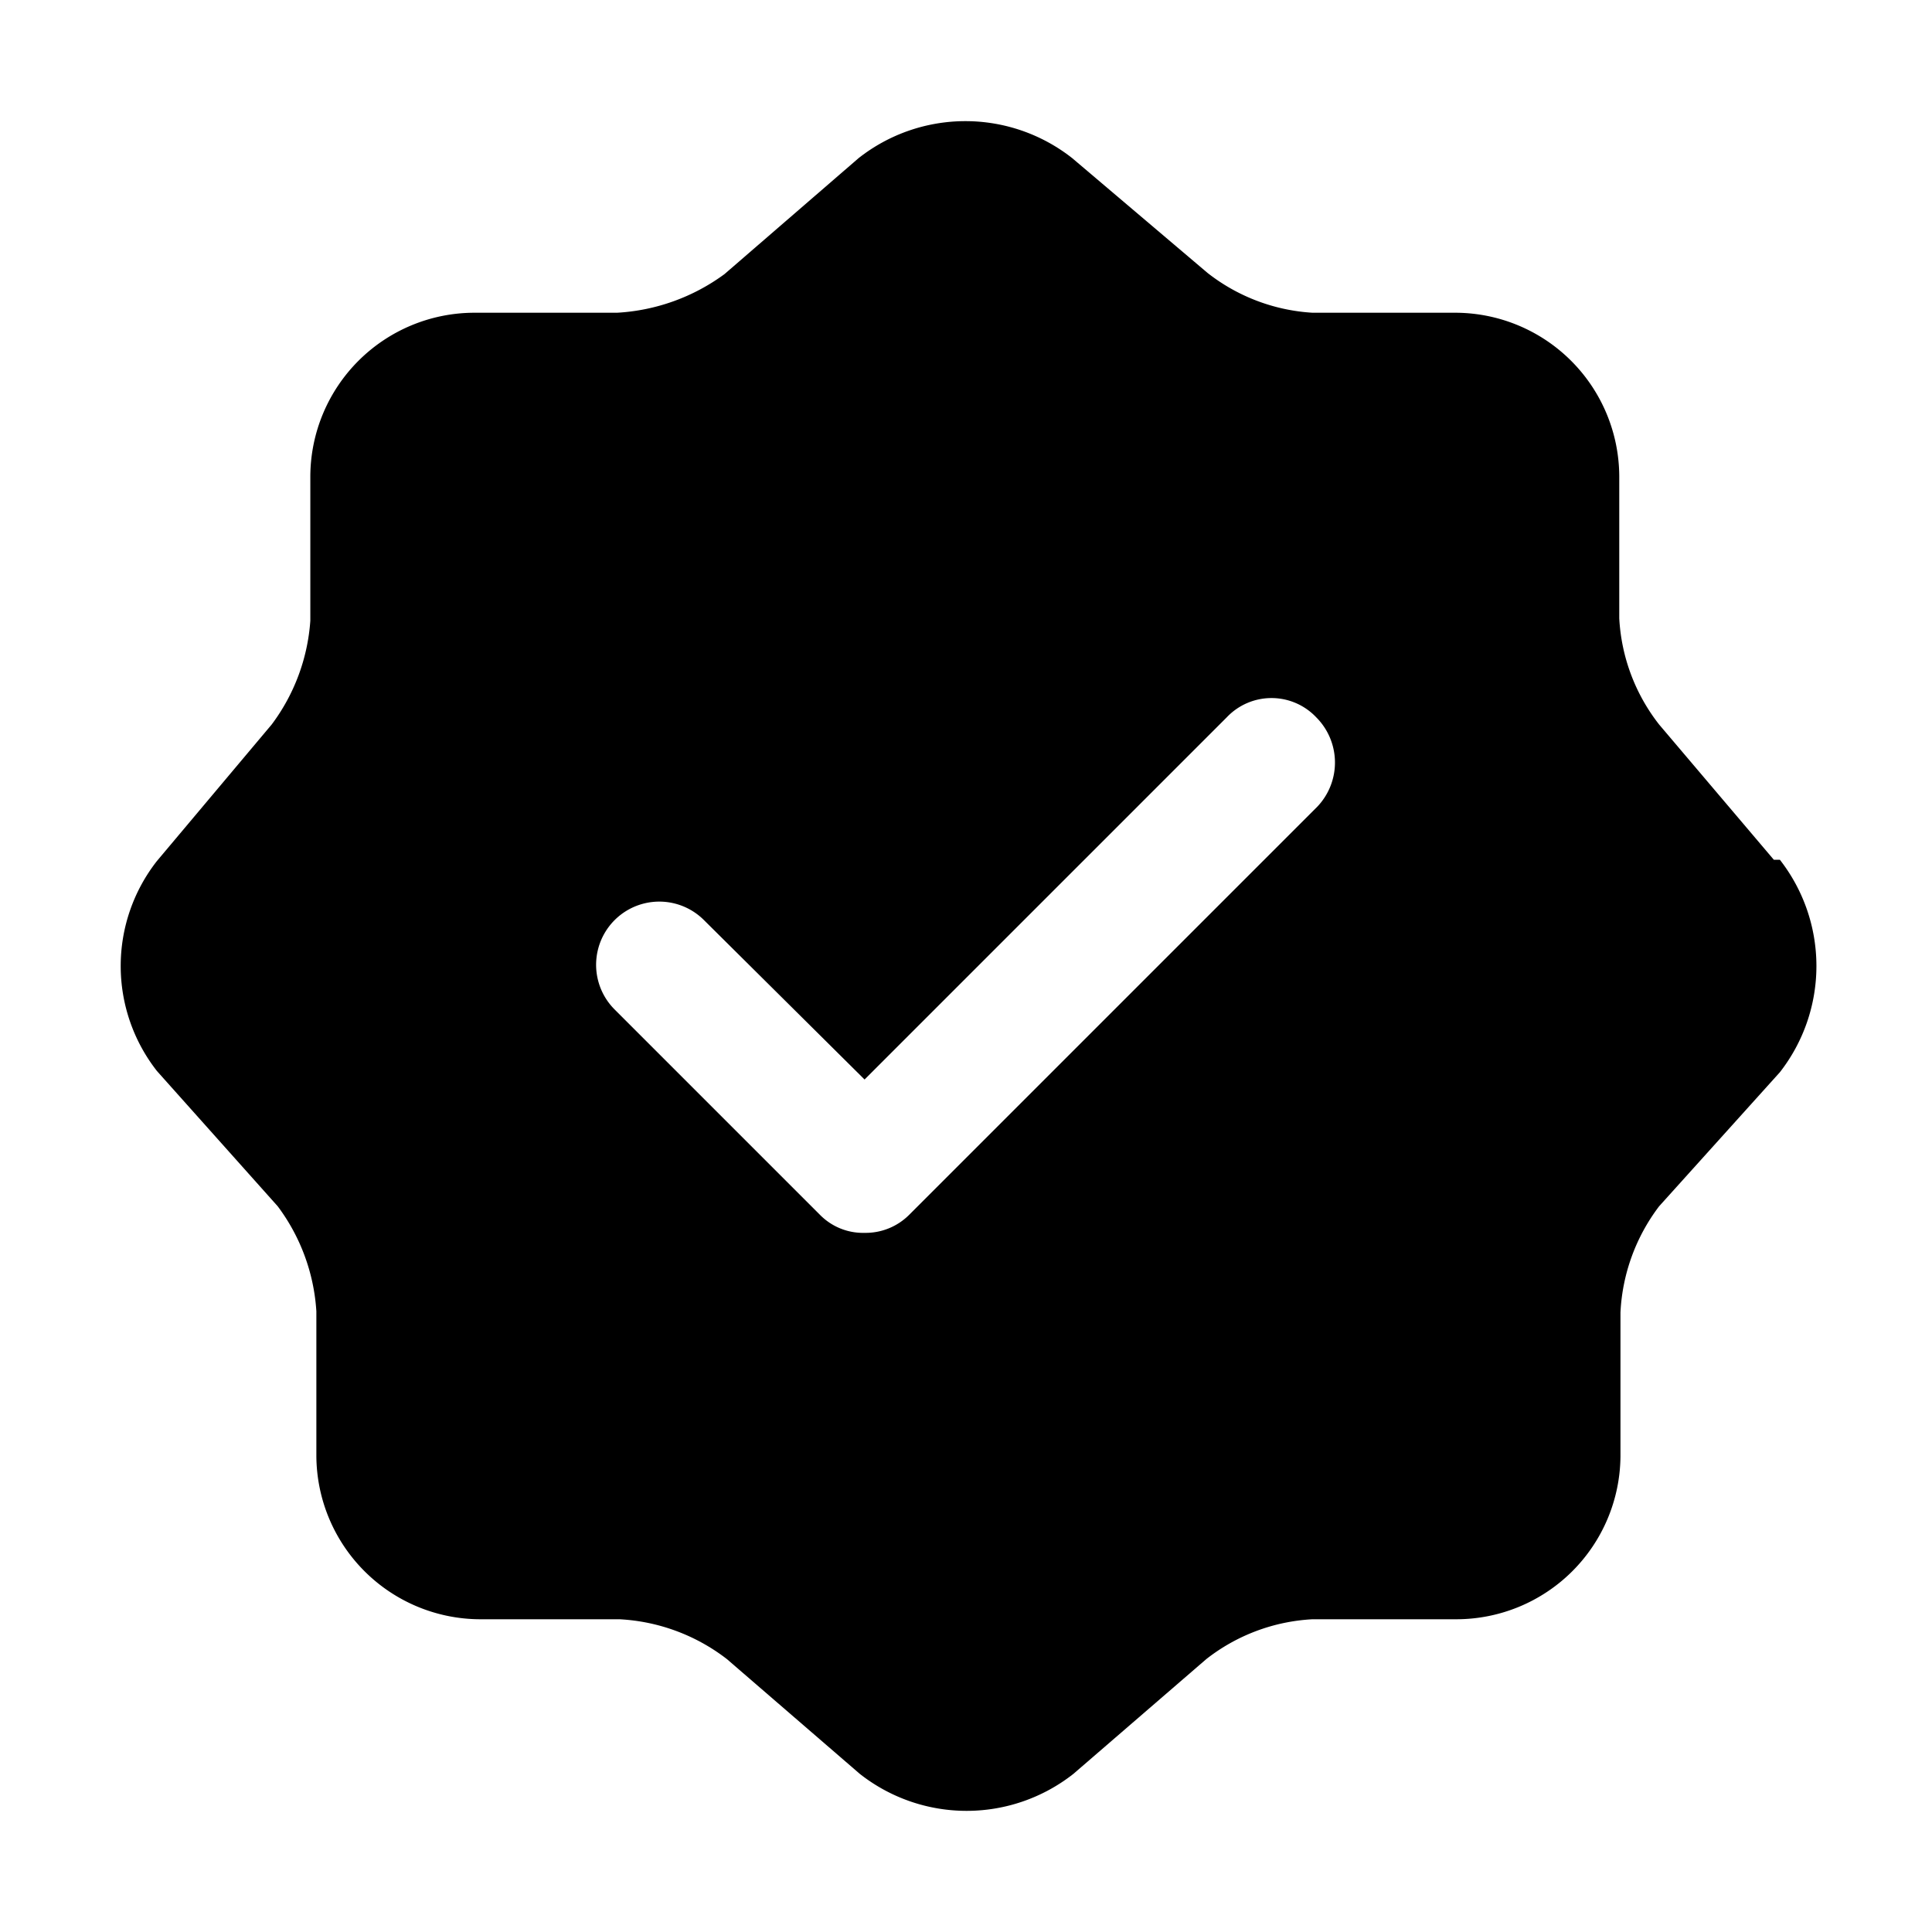 <?xml version="1.0" encoding="UTF-8"?> <svg xmlns="http://www.w3.org/2000/svg" width="16" height="16" viewBox="0 0 16 16"><path d="M14.69,7.12,13.74,6a1.56,1.56,0,0,1-.33-.88V3.94a1.36,1.36,0,0,0-1.35-1.35H10.87A1.56,1.56,0,0,1,10,2.26L8.88,1.31a1.43,1.43,0,0,0-1.77,0L6,2.27a1.66,1.66,0,0,1-.89.32H3.92A1.36,1.36,0,0,0,2.57,3.94v1.2A1.62,1.62,0,0,1,2.25,6L1.3,7.13a1.41,1.41,0,0,0,0,1.74l1,1.12a1.62,1.62,0,0,1,.32.87v1.2a1.36,1.36,0,0,0,1.35,1.35H5.13a1.59,1.59,0,0,1,.89.33l1.1.95a1.43,1.43,0,0,0,1.77,0l1.1-.95a1.56,1.56,0,0,1,.88-.33h1.19a1.36,1.36,0,0,0,1.36-1.35V10.87a1.58,1.58,0,0,1,.32-.88l1-1.11a1.43,1.43,0,0,0,0-1.76Zm-3.78-.44L7.53,10.06a.51.51,0,0,1-.37.15.5.5,0,0,1-.37-.15l-1.7-1.7a.52.52,0,0,1,.74-.74L7.16,8.94l3-3a.51.51,0,0,1,.74,0A.53.53,0,0,1,10.91,6.68Z"></path></svg> 